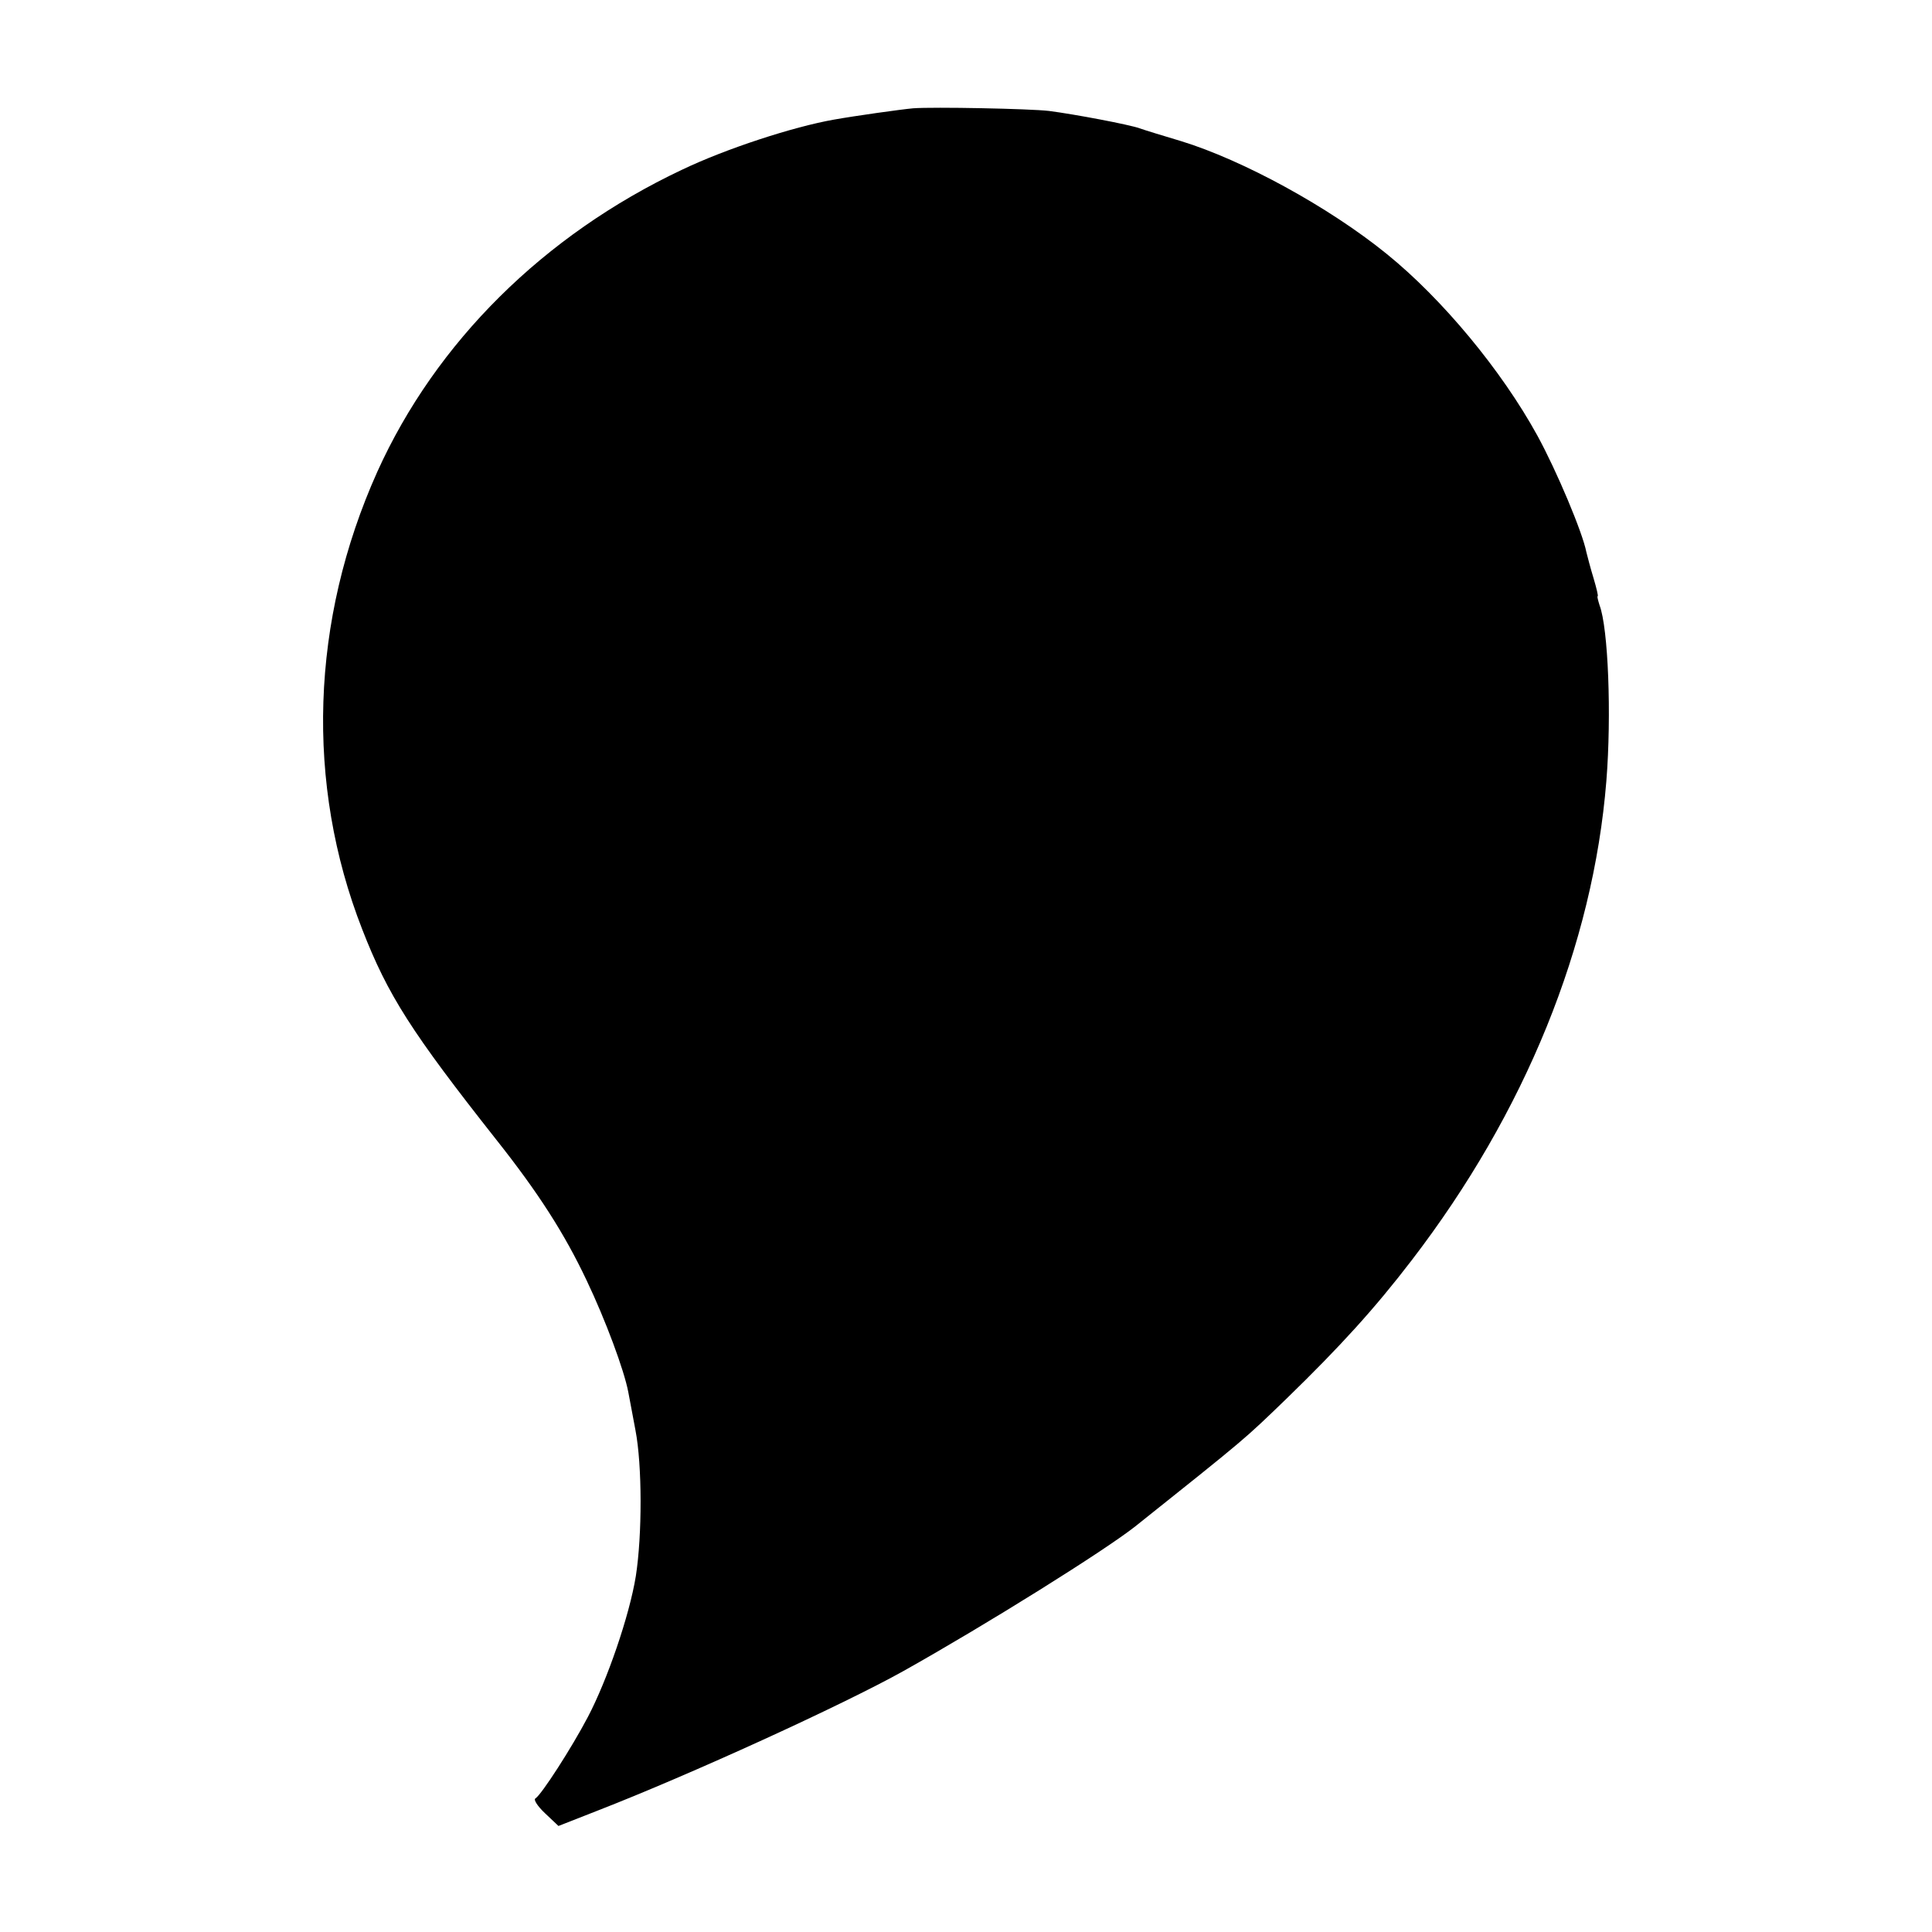 <?xml version="1.0" standalone="no"?>
<!DOCTYPE svg PUBLIC "-//W3C//DTD SVG 20010904//EN"
 "http://www.w3.org/TR/2001/REC-SVG-20010904/DTD/svg10.dtd">
<svg version="1.0" xmlns="http://www.w3.org/2000/svg"
 width="512pt" height="512pt" viewBox="0 0 512 512"
 preserveAspectRatio="xMidYMid meet">
<g transform="translate(0,512) scale(0.1,-0.1)"
fill="#000000" stroke="none">
<path d="M2420 4833 c-33 -3 -154 -20 -210 -30 -108 -19 -286 -77 -403 -133
-366 -173 -652 -457 -807 -800 -177 -394 -191 -827 -40 -1213 68 -175 131
-273 355 -557 111 -140 181 -249 240 -374 50 -105 99 -237 110 -295 3 -14 11
-60 19 -101 18 -93 18 -278 1 -387 -17 -105 -76 -276 -127 -373 -43 -82 -123
-206 -139 -216 -6 -3 6 -21 25 -39 l36 -34 102 40 c247 96 652 281 813 371
221 124 533 319 615 384 297 237 286 228 400 338 141 137 233 238 331 366 301
392 481 835 516 1270 14 175 5 406 -18 466 -4 13 -7 24 -5 24 2 0 -3 21 -11
48 -8 26 -16 57 -19 69 -10 52 -79 216 -130 309 -95 173 -252 362 -399 481
-154 125 -382 249 -545 299 -47 14 -96 29 -110 34 -28 10 -171 37 -240 46 -51
6 -306 11 -360 7z"/>
</g>
</svg>
